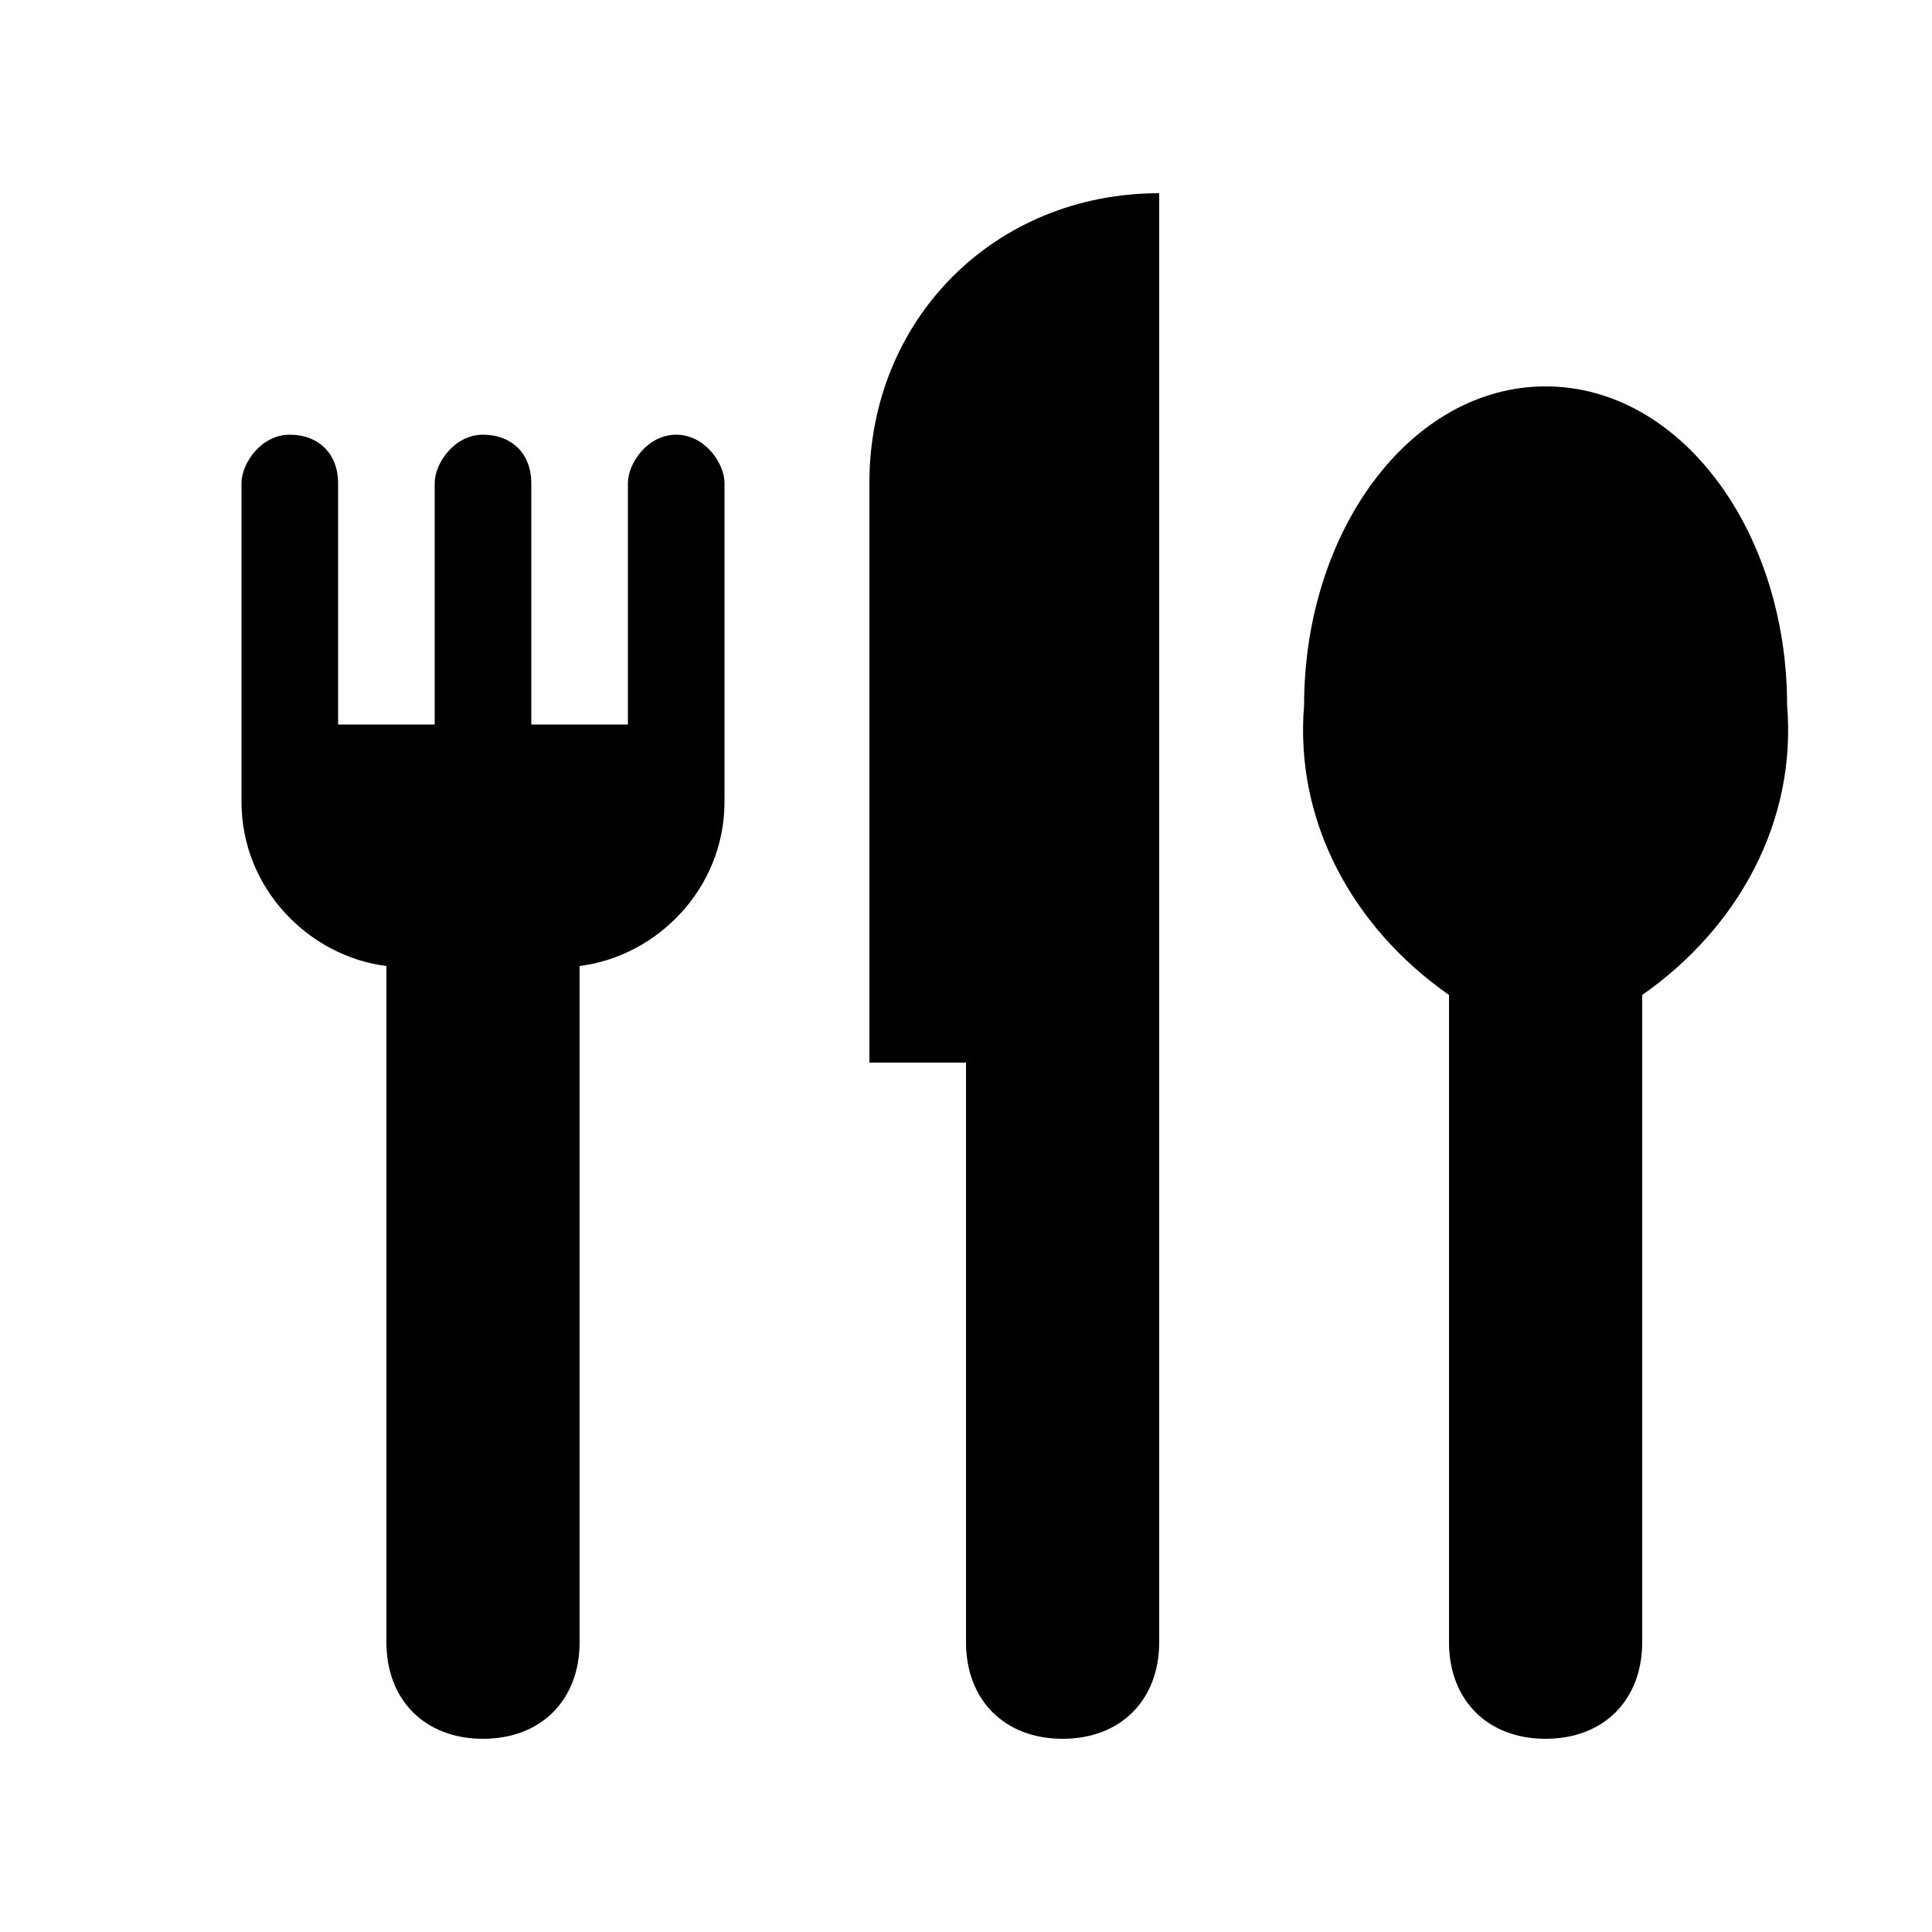 <svg width="30" height="30" viewBox="0 0 30 30" fill="none" xmlns="http://www.w3.org/2000/svg">
<path d="M10.5 6.75C10.05 6.75 9.75 7.2 9.75 7.5V11.25H8.25V7.5C8.25 7.05 7.95 6.75 7.5 6.75C7.05 6.75 6.75 7.2 6.75 7.5V11.25H5.25V7.5C5.25 7.05 4.95 6.75 4.5 6.75C4.05 6.75 3.75 7.2 3.75 7.5V12.45C3.75 13.8 4.8 14.85 6 15V25.5C6 26.4 6.6 27 7.5 27C8.4 27 9 26.4 9 25.5V15C10.2 14.85 11.25 13.8 11.25 12.45V7.5C11.25 7.2 10.95 6.75 10.5 6.75ZM13.5 7.5V16.5H15V25.5C15 26.4 15.6 27 16.5 27C17.4 27 18 26.4 18 25.5V3C15.45 3 13.5 4.95 13.5 7.5ZM24 6C21.9 6 20.25 8.25 20.25 10.95C20.1 12.75 21 14.4 22.5 15.45V25.5C22.5 26.4 23.1 27 24 27C24.9 27 25.5 26.4 25.5 25.5V15.45C27 14.4 27.9 12.75 27.75 10.95C27.75 8.25 26.1 6 24 6Z" fill="black"/>
</svg>
